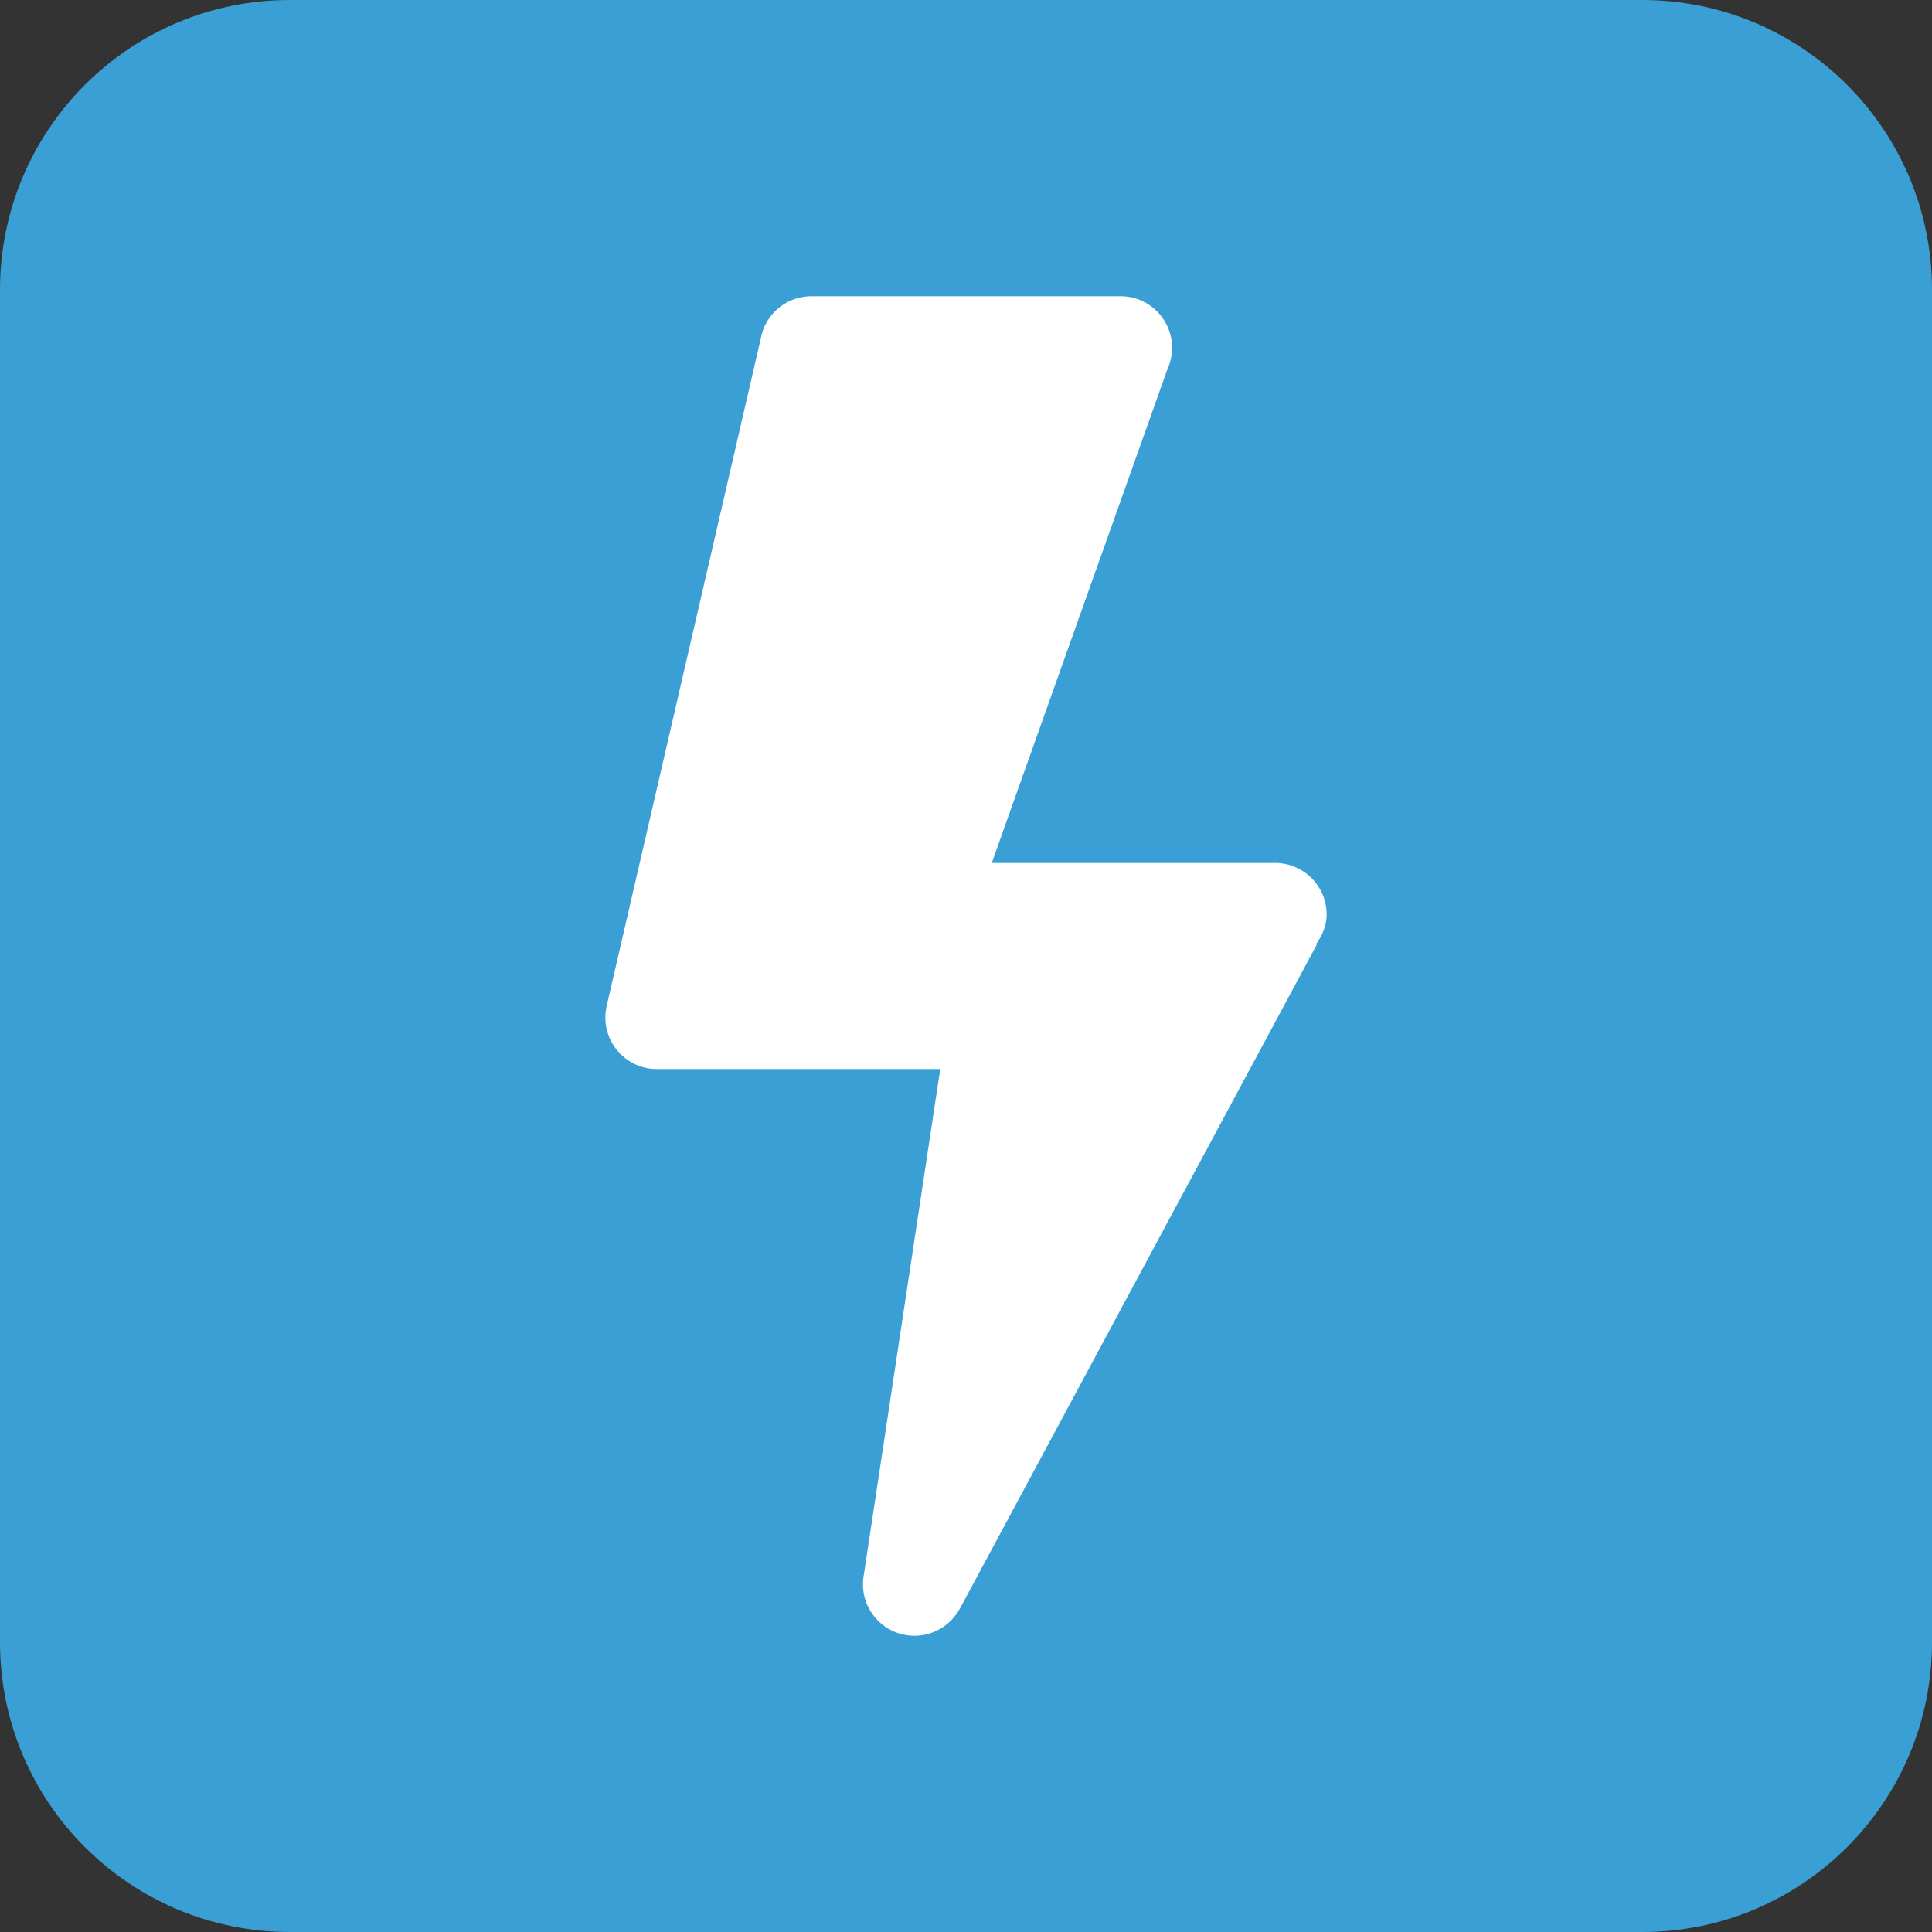 <svg xmlns="http://www.w3.org/2000/svg" width="96" height="96" viewBox="0 0 224 224"><rect x="0" y="0" width="224" height="224" fill="#333333" stroke="none"/><g stroke-miterlimit="10" font-weight="none" font-size="none" text-anchor="none" style="mix-blend-mode:normal" font-family="none" fill="none"><path d="M0 224V0h224v224z"/><path d="M33.6 224C15.043 224 0 208.957 0 190.4V33.6C0 15.043 15.043 0 33.6 0h156.8C208.957 0 224 15.043 224 33.6v156.8c0 18.557-15.043 33.6-33.6 33.6z" fill="#399fd4"/><path d="M94.08 34.347c-2.897.001-5.376 2.082-5.88 4.935L70.397 116.375l.012.012a5.973 5.973 0 0 0-.222 1.587c0 3.299 2.674 5.973 5.973 5.973h32.853L100.17 182.49a5.973 5.973 0 0 0-.117 1.19c0 3.299 2.674 5.973 5.973 5.973a5.973 5.973 0 0 0 5.273-3.185h.012l41.347-76.918-.058-.105c.707-.981 1.213-2.117 1.213-3.418 0-3.297-2.676-5.973-5.973-5.973h-32.853L135.368 42.77a5.973 5.973 0 0 0 .525-2.45c0-3.299-2.674-5.973-5.973-5.973z" fill="#fff"/><path d="M0 224V0h224v224z"/><path d="M4.48 219.52V4.48h215.04v215.04z"/><path d="M0 224V0h224v224z"/><path d="M4.48 219.52V4.48h215.04v215.04z"/><path d="M0 224V0h224v224z"/><path d="M4.48 219.52V4.48h215.04v215.04z"/></g></svg>